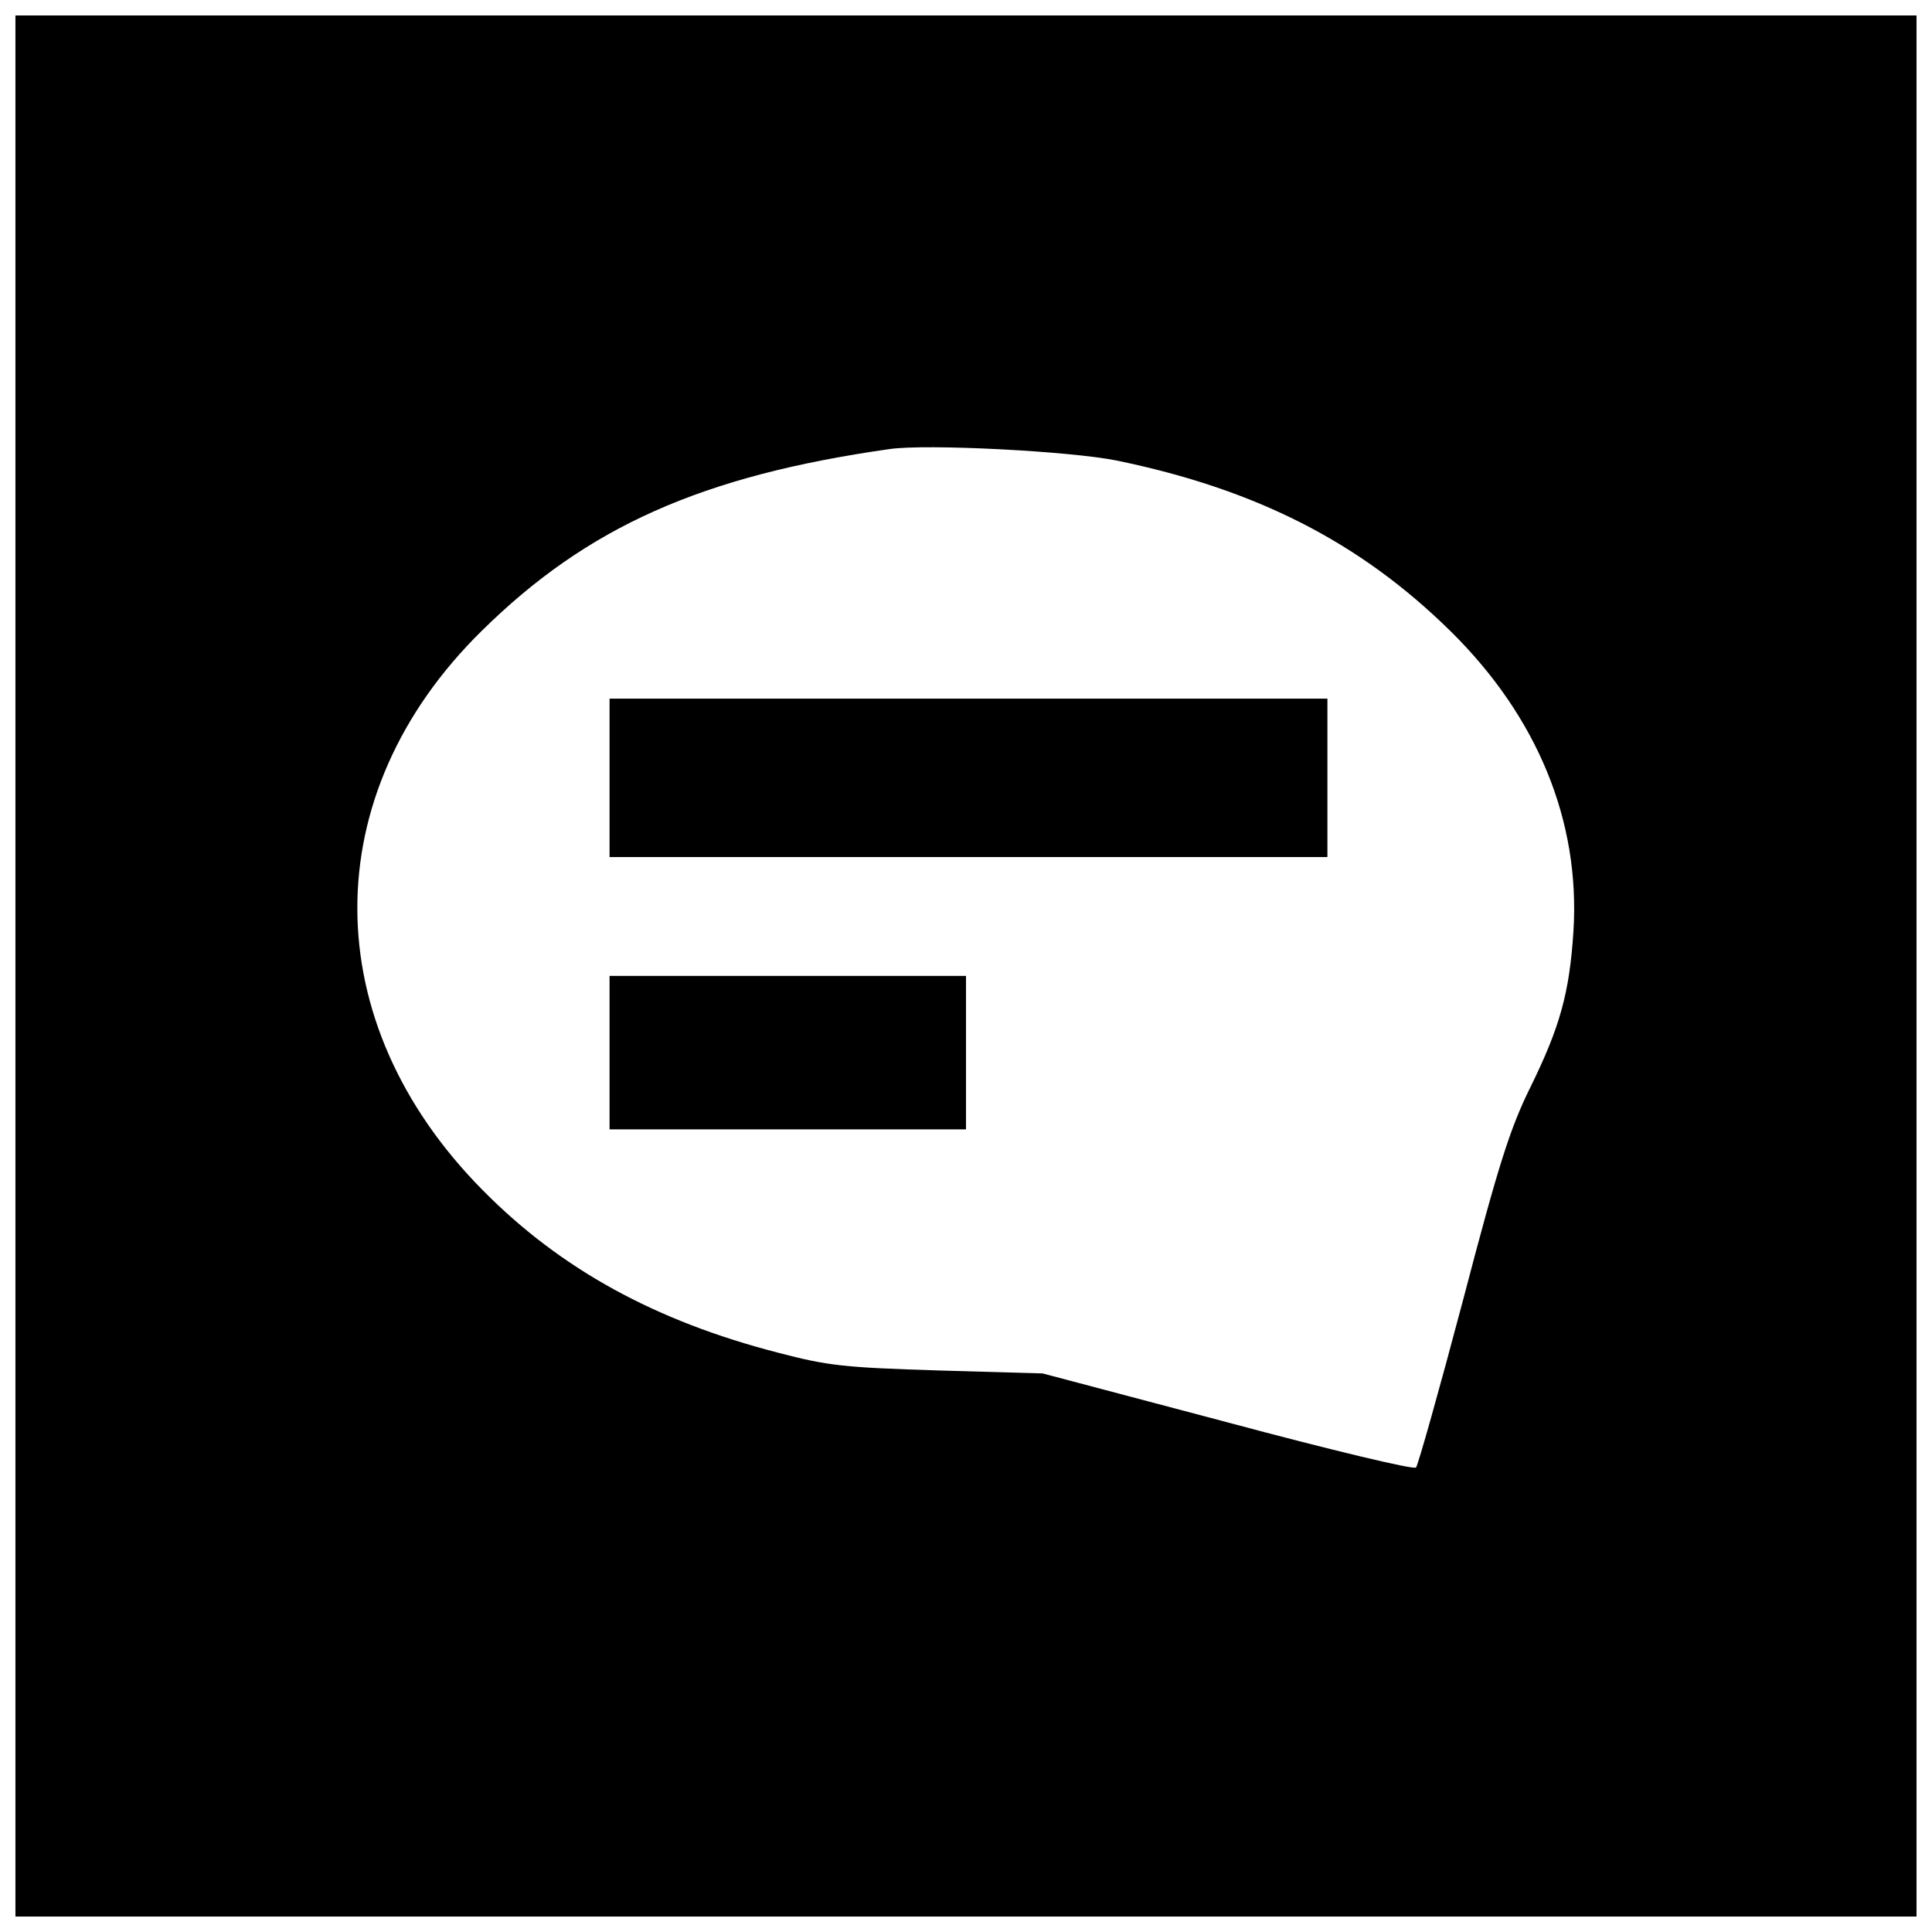 <?xml version="1.0" encoding="UTF-8"?>
<!-- Uploaded to: SVG Repo, www.svgrepo.com, Generator: SVG Repo Mixer Tools -->
<svg width="800px" height="800px" version="1.1" viewBox="144 144 512 512" xmlns="http://www.w3.org/2000/svg">
 <defs>
  <clipPath id="a">
   <path d="m148.09 148.09h503.81v503.81h-503.81z"/>
  </clipPath>
 </defs>
 <g clip-path="url(#a)">
  <path d="m148.09 400v251.91h503.81v-503.81h-503.81zm291.79-133.96c37 7.609 64.551 21.648 88.43 45.133 23.09 22.699 34.504 50.383 32.668 79.637-1.051 16.27-3.543 25.32-11.414 41.328-5.379 10.891-8.398 20.336-17.844 56.418-6.297 23.746-11.938 43.82-12.465 44.348-0.523 0.656-22.961-4.723-49.855-11.938l-49.07-12.988-27.551-0.789c-24.93-0.789-29.125-1.18-42.641-4.723-32.539-8.398-57.598-22.172-78.195-43.035-44.215-44.609-44.348-104.96-0.262-148.26 27.945-27.551 58.254-41.066 107.98-48.152 9.84-1.441 47.758 0.523 60.223 3.019z"/>
 </g>
 <path d="m305.54 350.14v20.992h190.24v-41.984h-190.24z"/>
 <path d="m305.54 422.96v20.336h94.461v-40.672h-94.461z"/>
</svg>